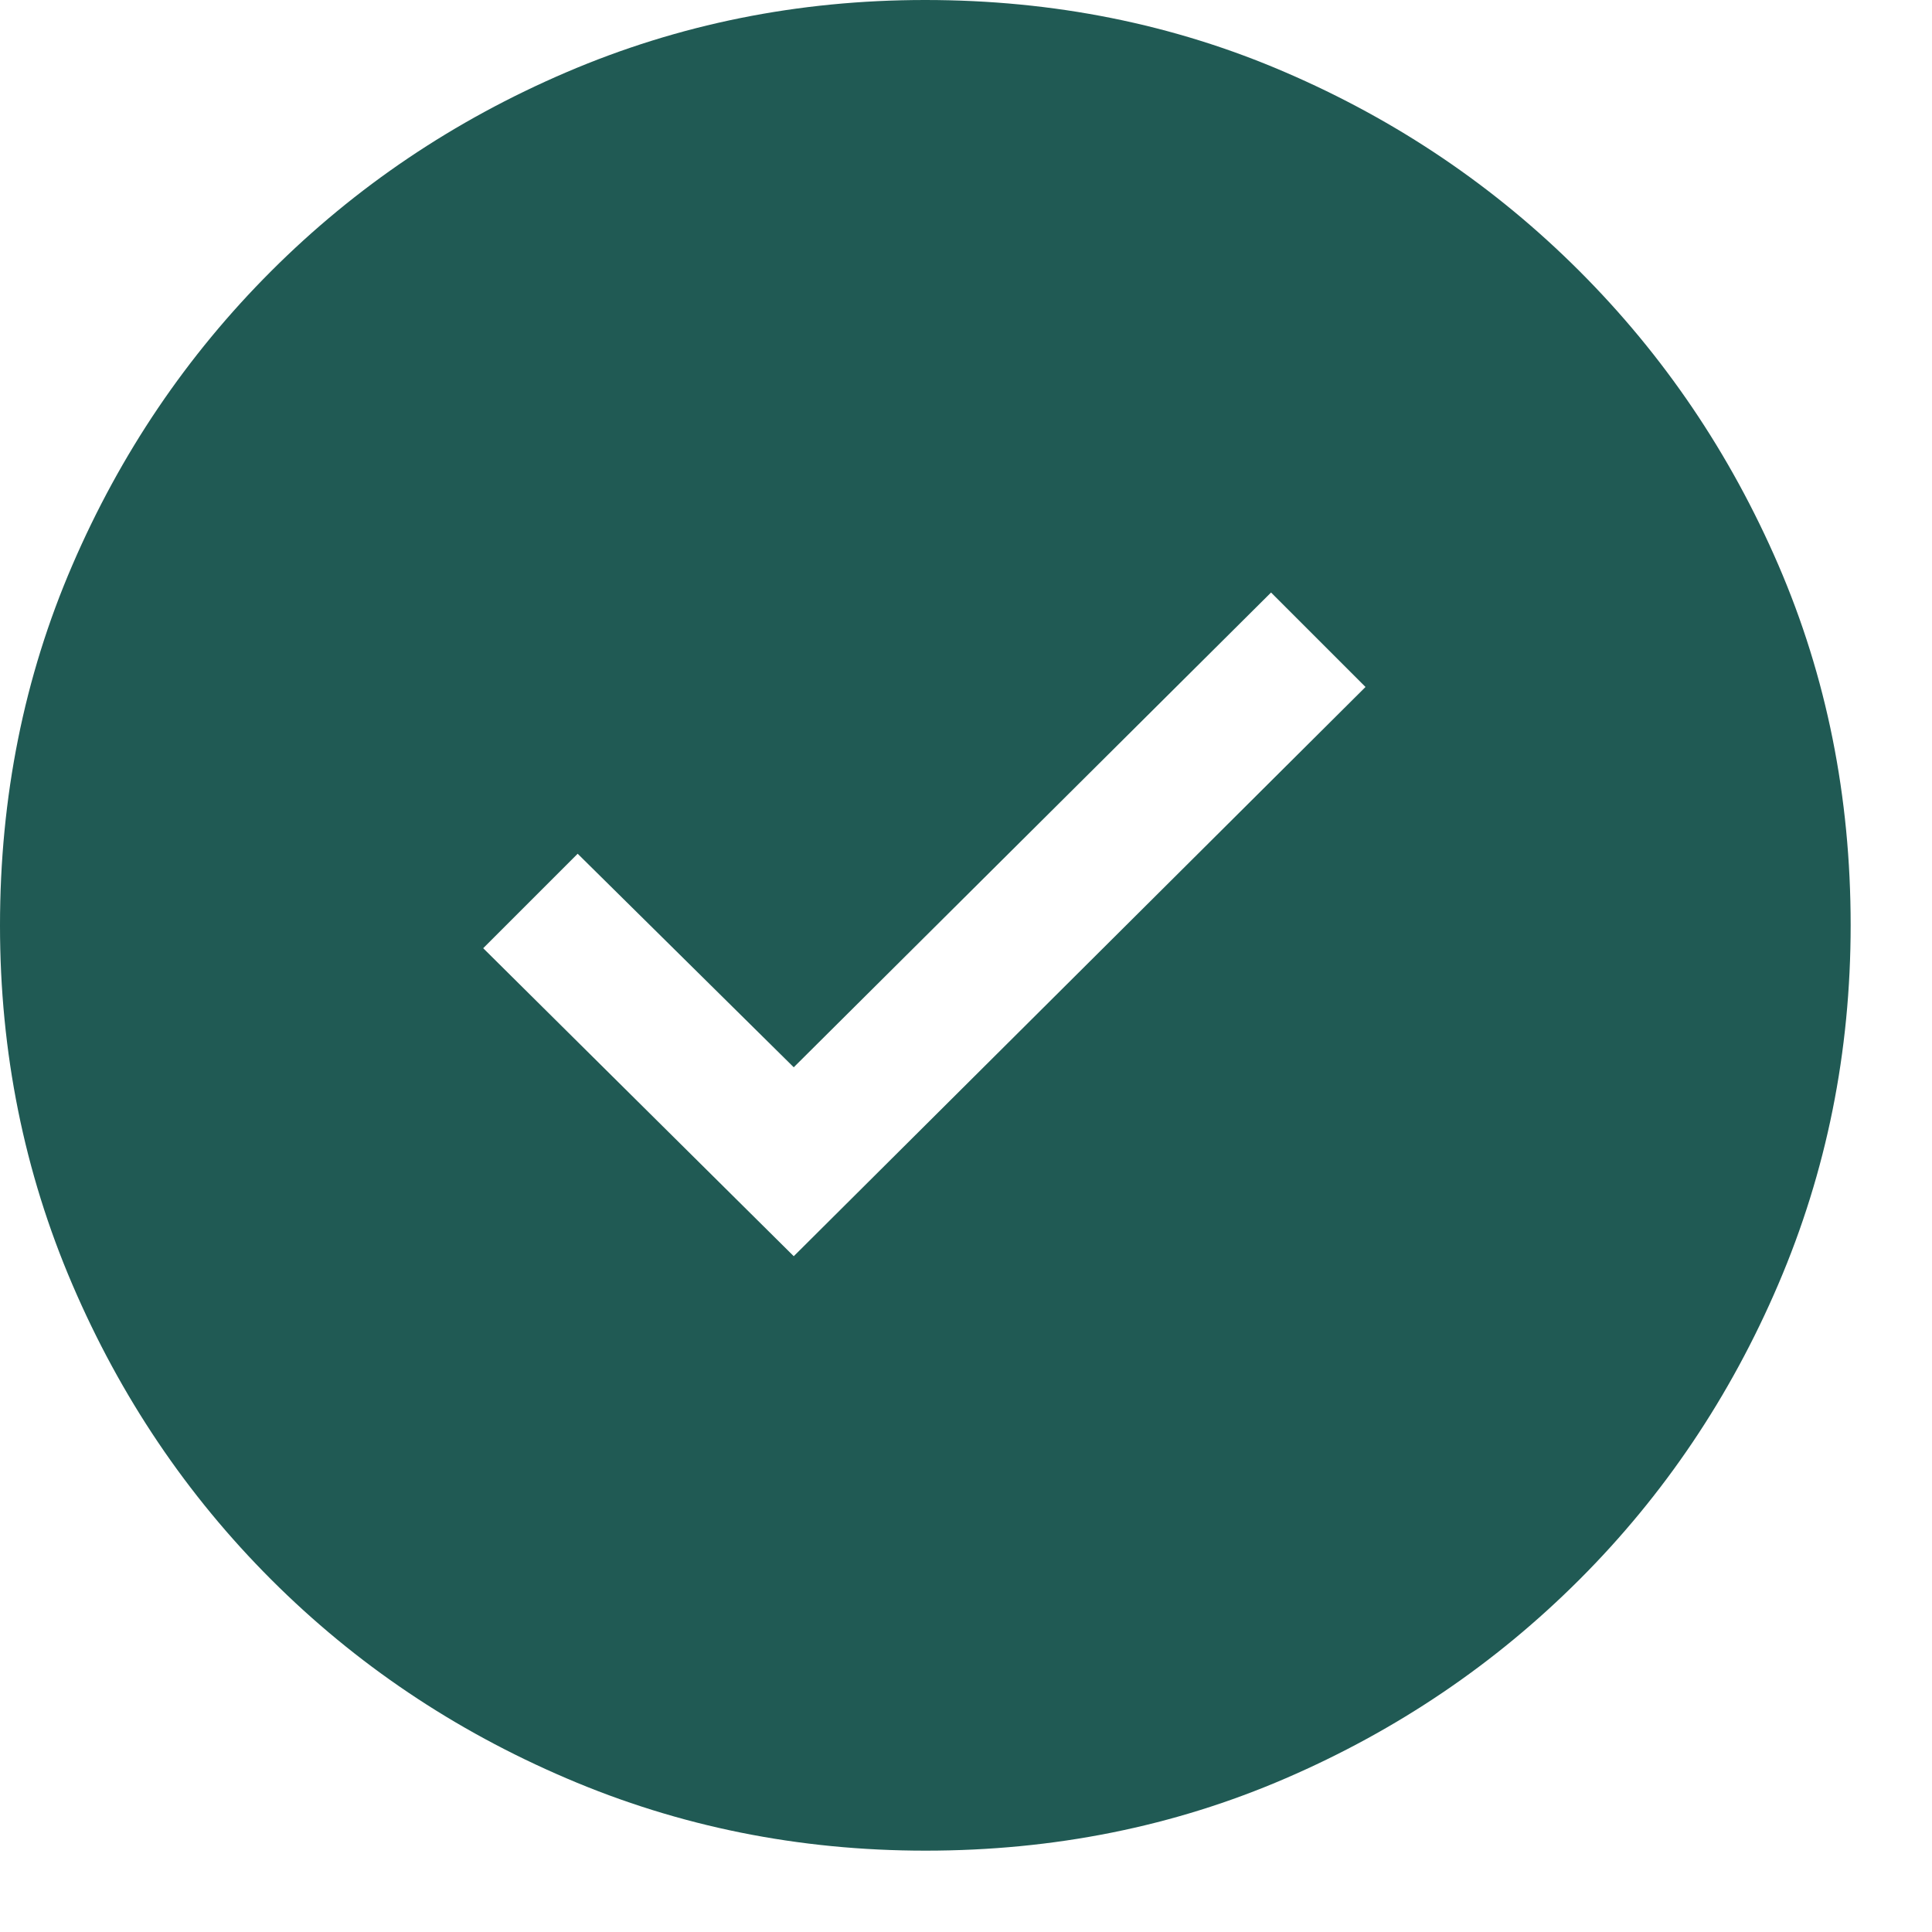 <svg xmlns="http://www.w3.org/2000/svg" fill="none" viewBox="0 0 19 19" height="19" width="19">
<path fill="#205A54" d="M7.806 12.354L13.429 6.756L12.5 5.827L7.806 10.496L5.681 8.396L4.752 9.325L7.806 12.354ZM9.102 18.2C7.854 18.2 6.678 17.963 5.572 17.489C4.465 17.016 3.497 16.364 2.667 15.534C1.837 14.704 1.185 13.737 0.711 12.631C0.237 11.525 0 10.349 0 9.102C0 7.838 0.237 6.657 0.711 5.559C1.184 4.461 1.836 3.497 2.666 2.667C3.496 1.837 4.463 1.185 5.569 0.711C6.675 0.237 7.851 0 9.098 0C10.362 0 11.543 0.237 12.641 0.711C13.739 1.184 14.703 1.836 15.533 2.666C16.363 3.496 17.015 4.459 17.489 5.556C17.963 6.654 18.2 7.834 18.2 9.098C18.2 10.346 17.963 11.522 17.489 12.629C17.016 13.735 16.364 14.703 15.534 15.533C14.704 16.363 13.741 17.015 12.643 17.489C11.546 17.963 10.366 18.2 9.102 18.2Z"></path>
</svg>
